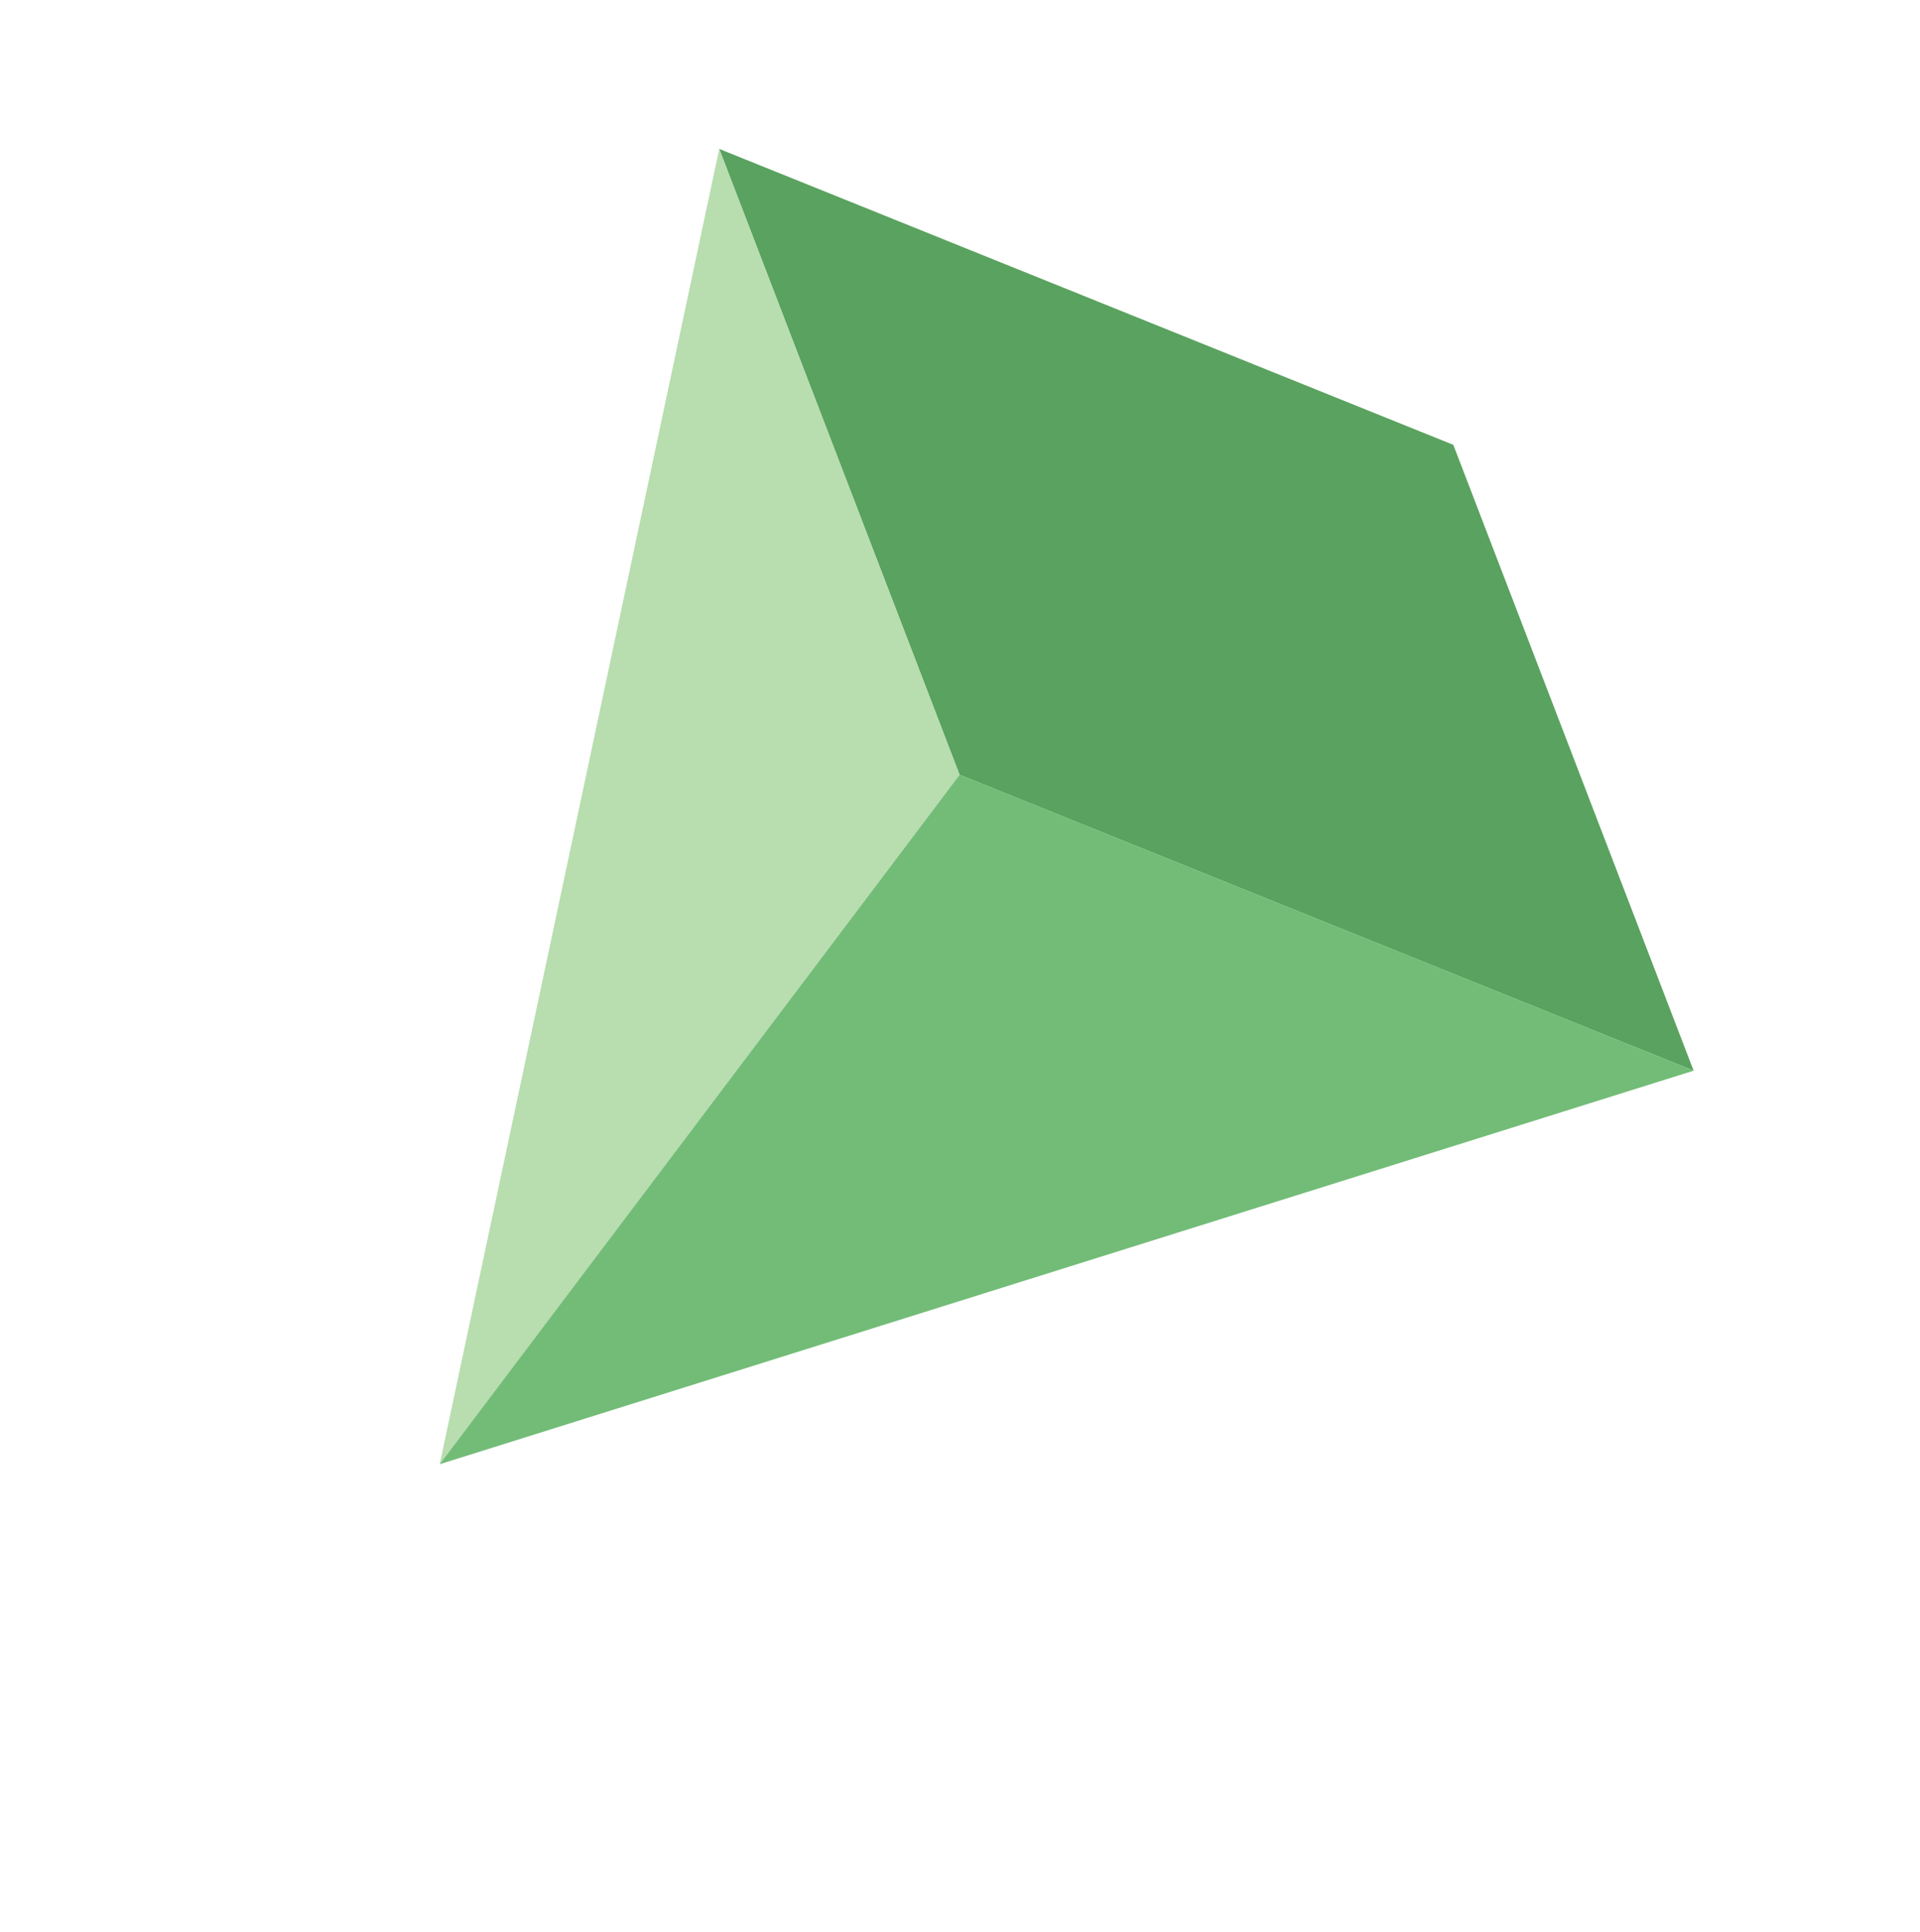 <svg xmlns="http://www.w3.org/2000/svg" xmlns:xlink="http://www.w3.org/1999/xlink" width="169" viewBox="0 0 126.75 127.5" height="170" preserveAspectRatio="xMidYMid meet"><path fill="#5aa25f" d="M 87.57 60.898 L 63.344 51.133 L 47.48 9.828 L 95.941 29.359 L 111.805 70.664 Z M 87.57 60.898 " fill-opacity="1" fill-rule="nonzero"></path><path fill="#b8ddaf" d="M 29.027 96.641 L 47.48 9.828 L 63.348 51.129 Z M 29.027 96.641 " fill-opacity="1" fill-rule="nonzero"></path><path fill="#72bc77" d="M 29.027 96.637 L 111.809 70.664 L 63.348 51.133 Z M 29.027 96.637 " fill-opacity="1" fill-rule="nonzero"></path></svg>